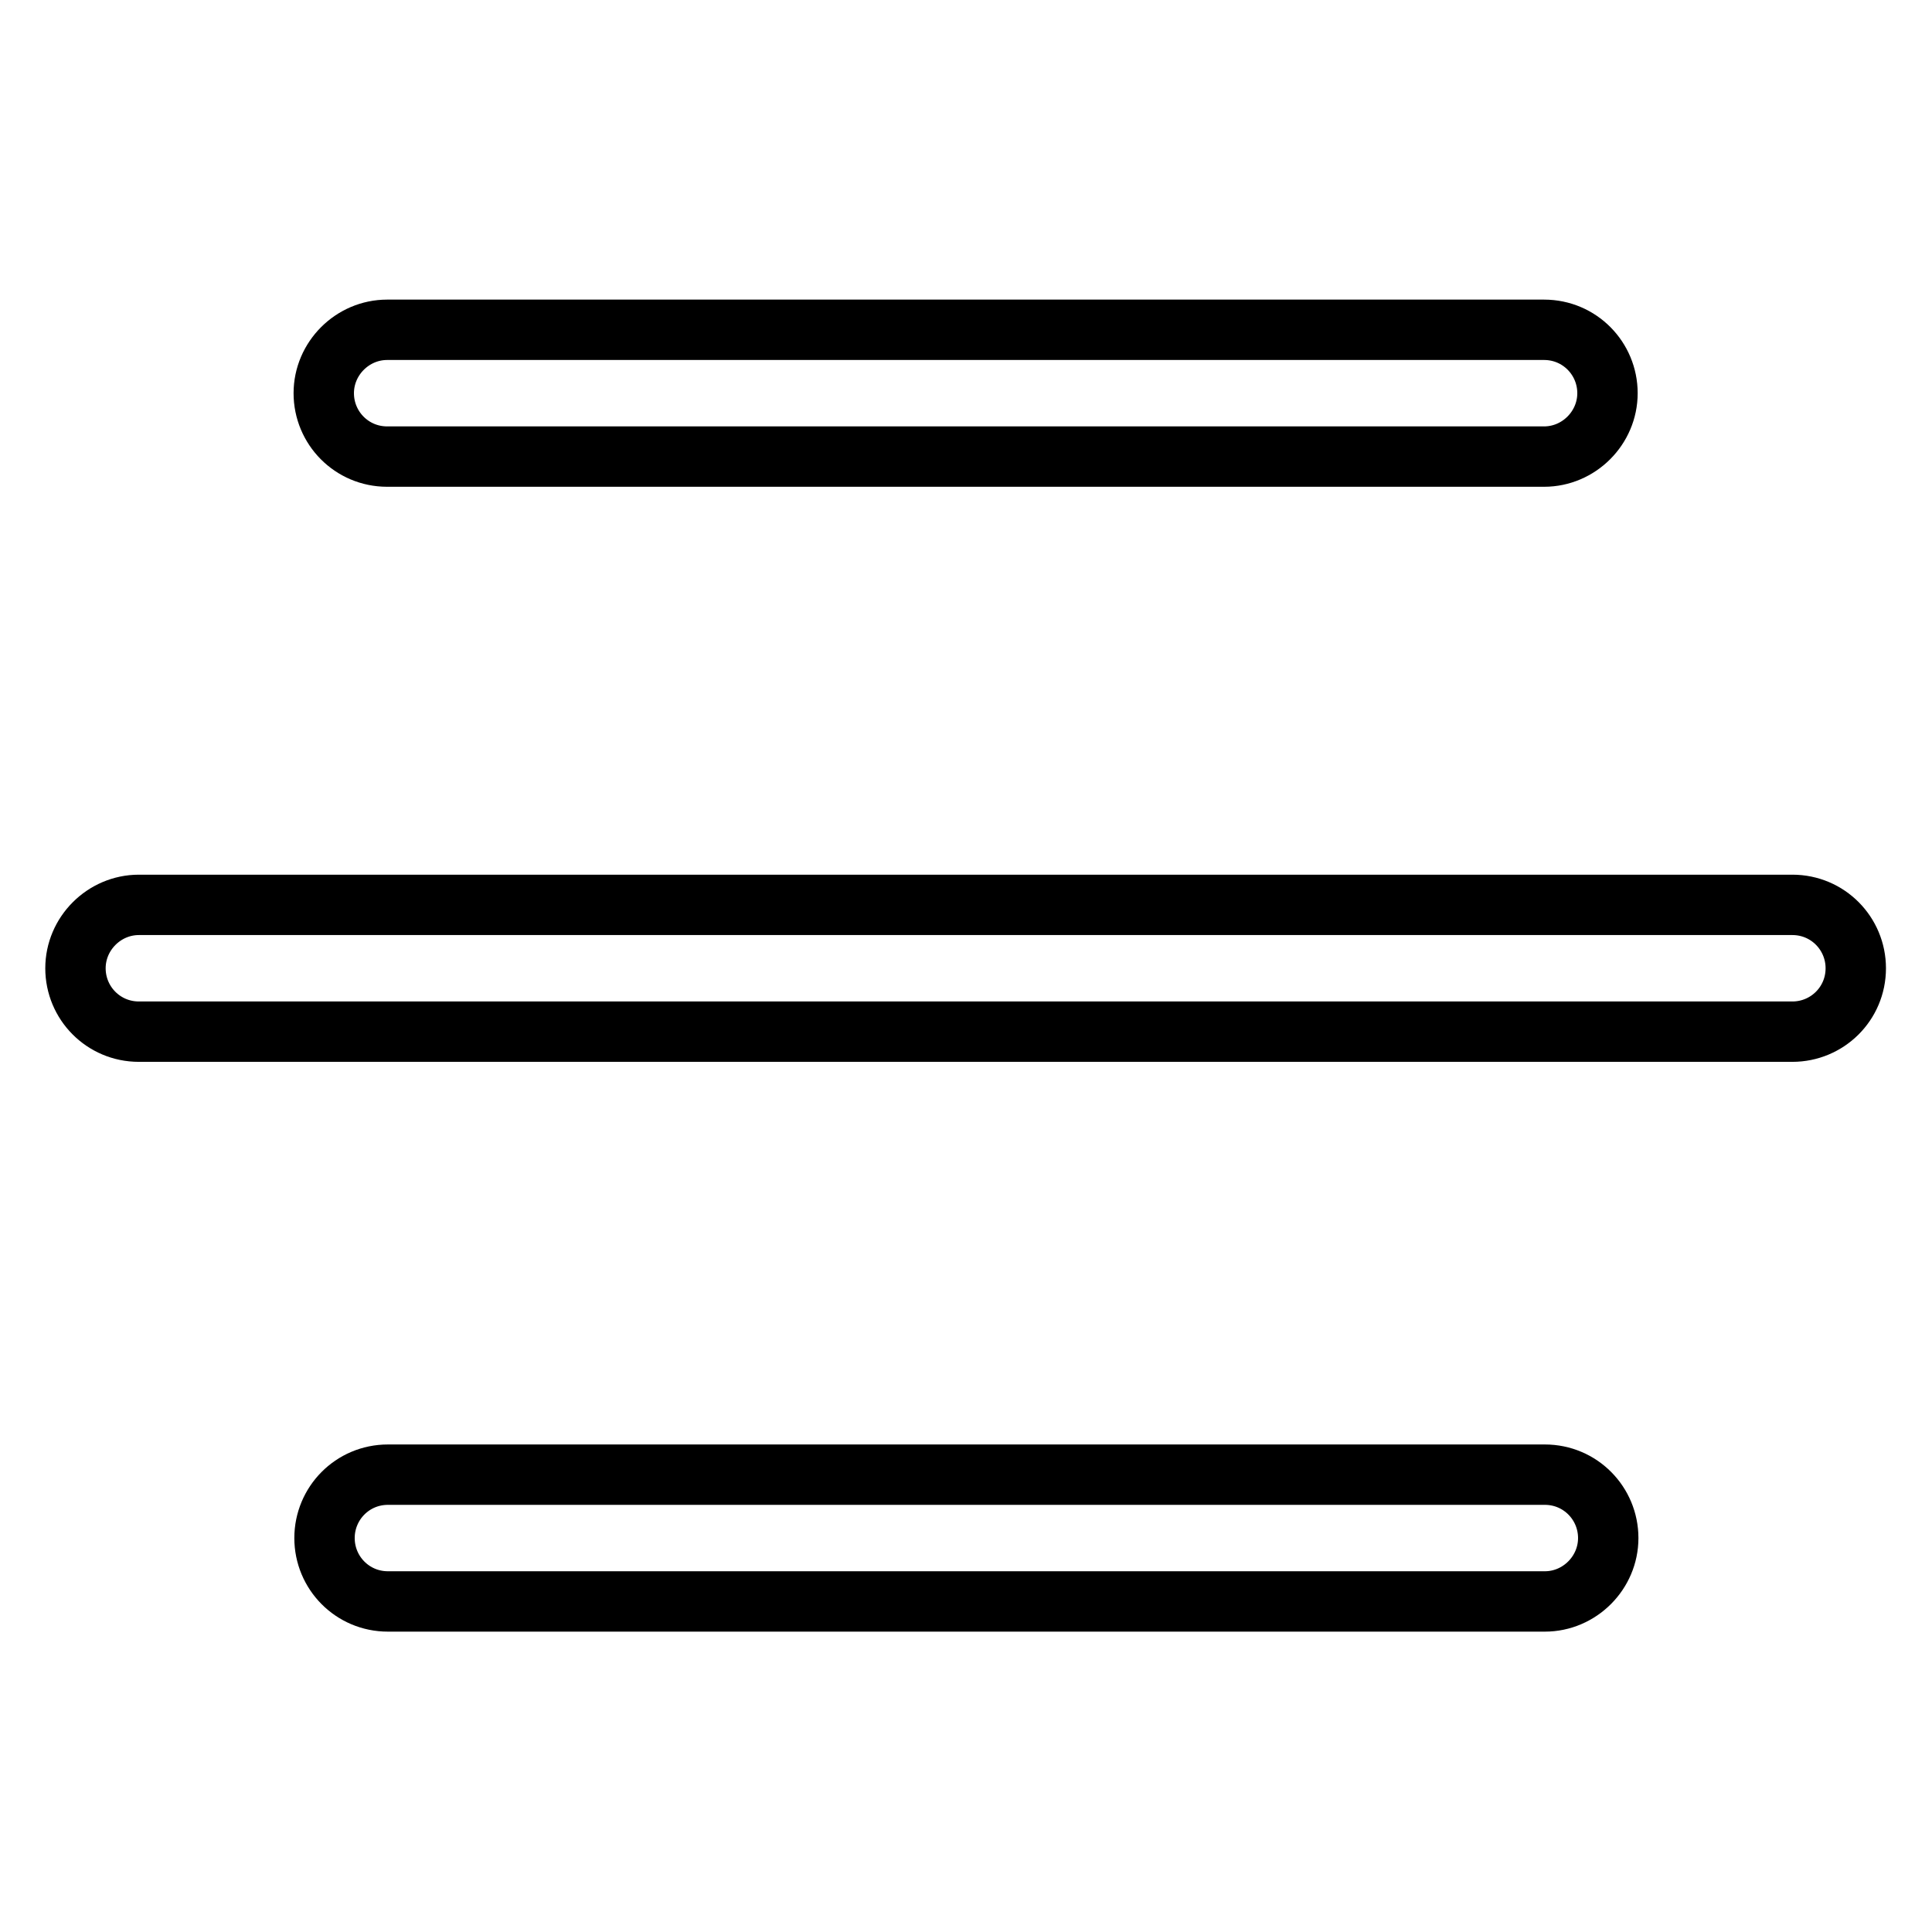 <?xml version="1.0" encoding="utf-8"?>
<!-- Svg Vector Icons : http://www.onlinewebfonts.com/icon -->
<!DOCTYPE svg PUBLIC "-//W3C//DTD SVG 1.1//EN" "http://www.w3.org/Graphics/SVG/1.1/DTD/svg11.dtd">
<svg version="1.1" xmlns="http://www.w3.org/2000/svg" xmlns:xlink="http://www.w3.org/1999/xlink" x="0px" y="0px" viewBox="0 0 256 256" enable-background="new 0 0 256 256" xml:space="preserve">
<g> <path stroke-width="8" fill-opacity="0" stroke="#000000"  d="M51.3,43.7h153.3c4.7,0,8.4,3.8,8.4,8.4s-3.8,8.4-8.4,8.4H51.3c-4.7,0-8.4-3.8-8.4-8.4S46.7,43.7,51.3,43.7 z M18.4,119.9h219.1c4.7,0,8.4,3.8,8.4,8.4c0,4.7-3.8,8.4-8.4,8.4H18.4c-4.7,0-8.4-3.8-8.4-8.4C10,123.7,13.8,119.9,18.4,119.9z  M51.4,195.4h153.3c4.7,0,8.4,3.8,8.4,8.4s-3.8,8.4-8.4,8.4H51.4c-4.7,0-8.4-3.8-8.4-8.4S46.7,195.4,51.4,195.4z"/></g>
</svg>